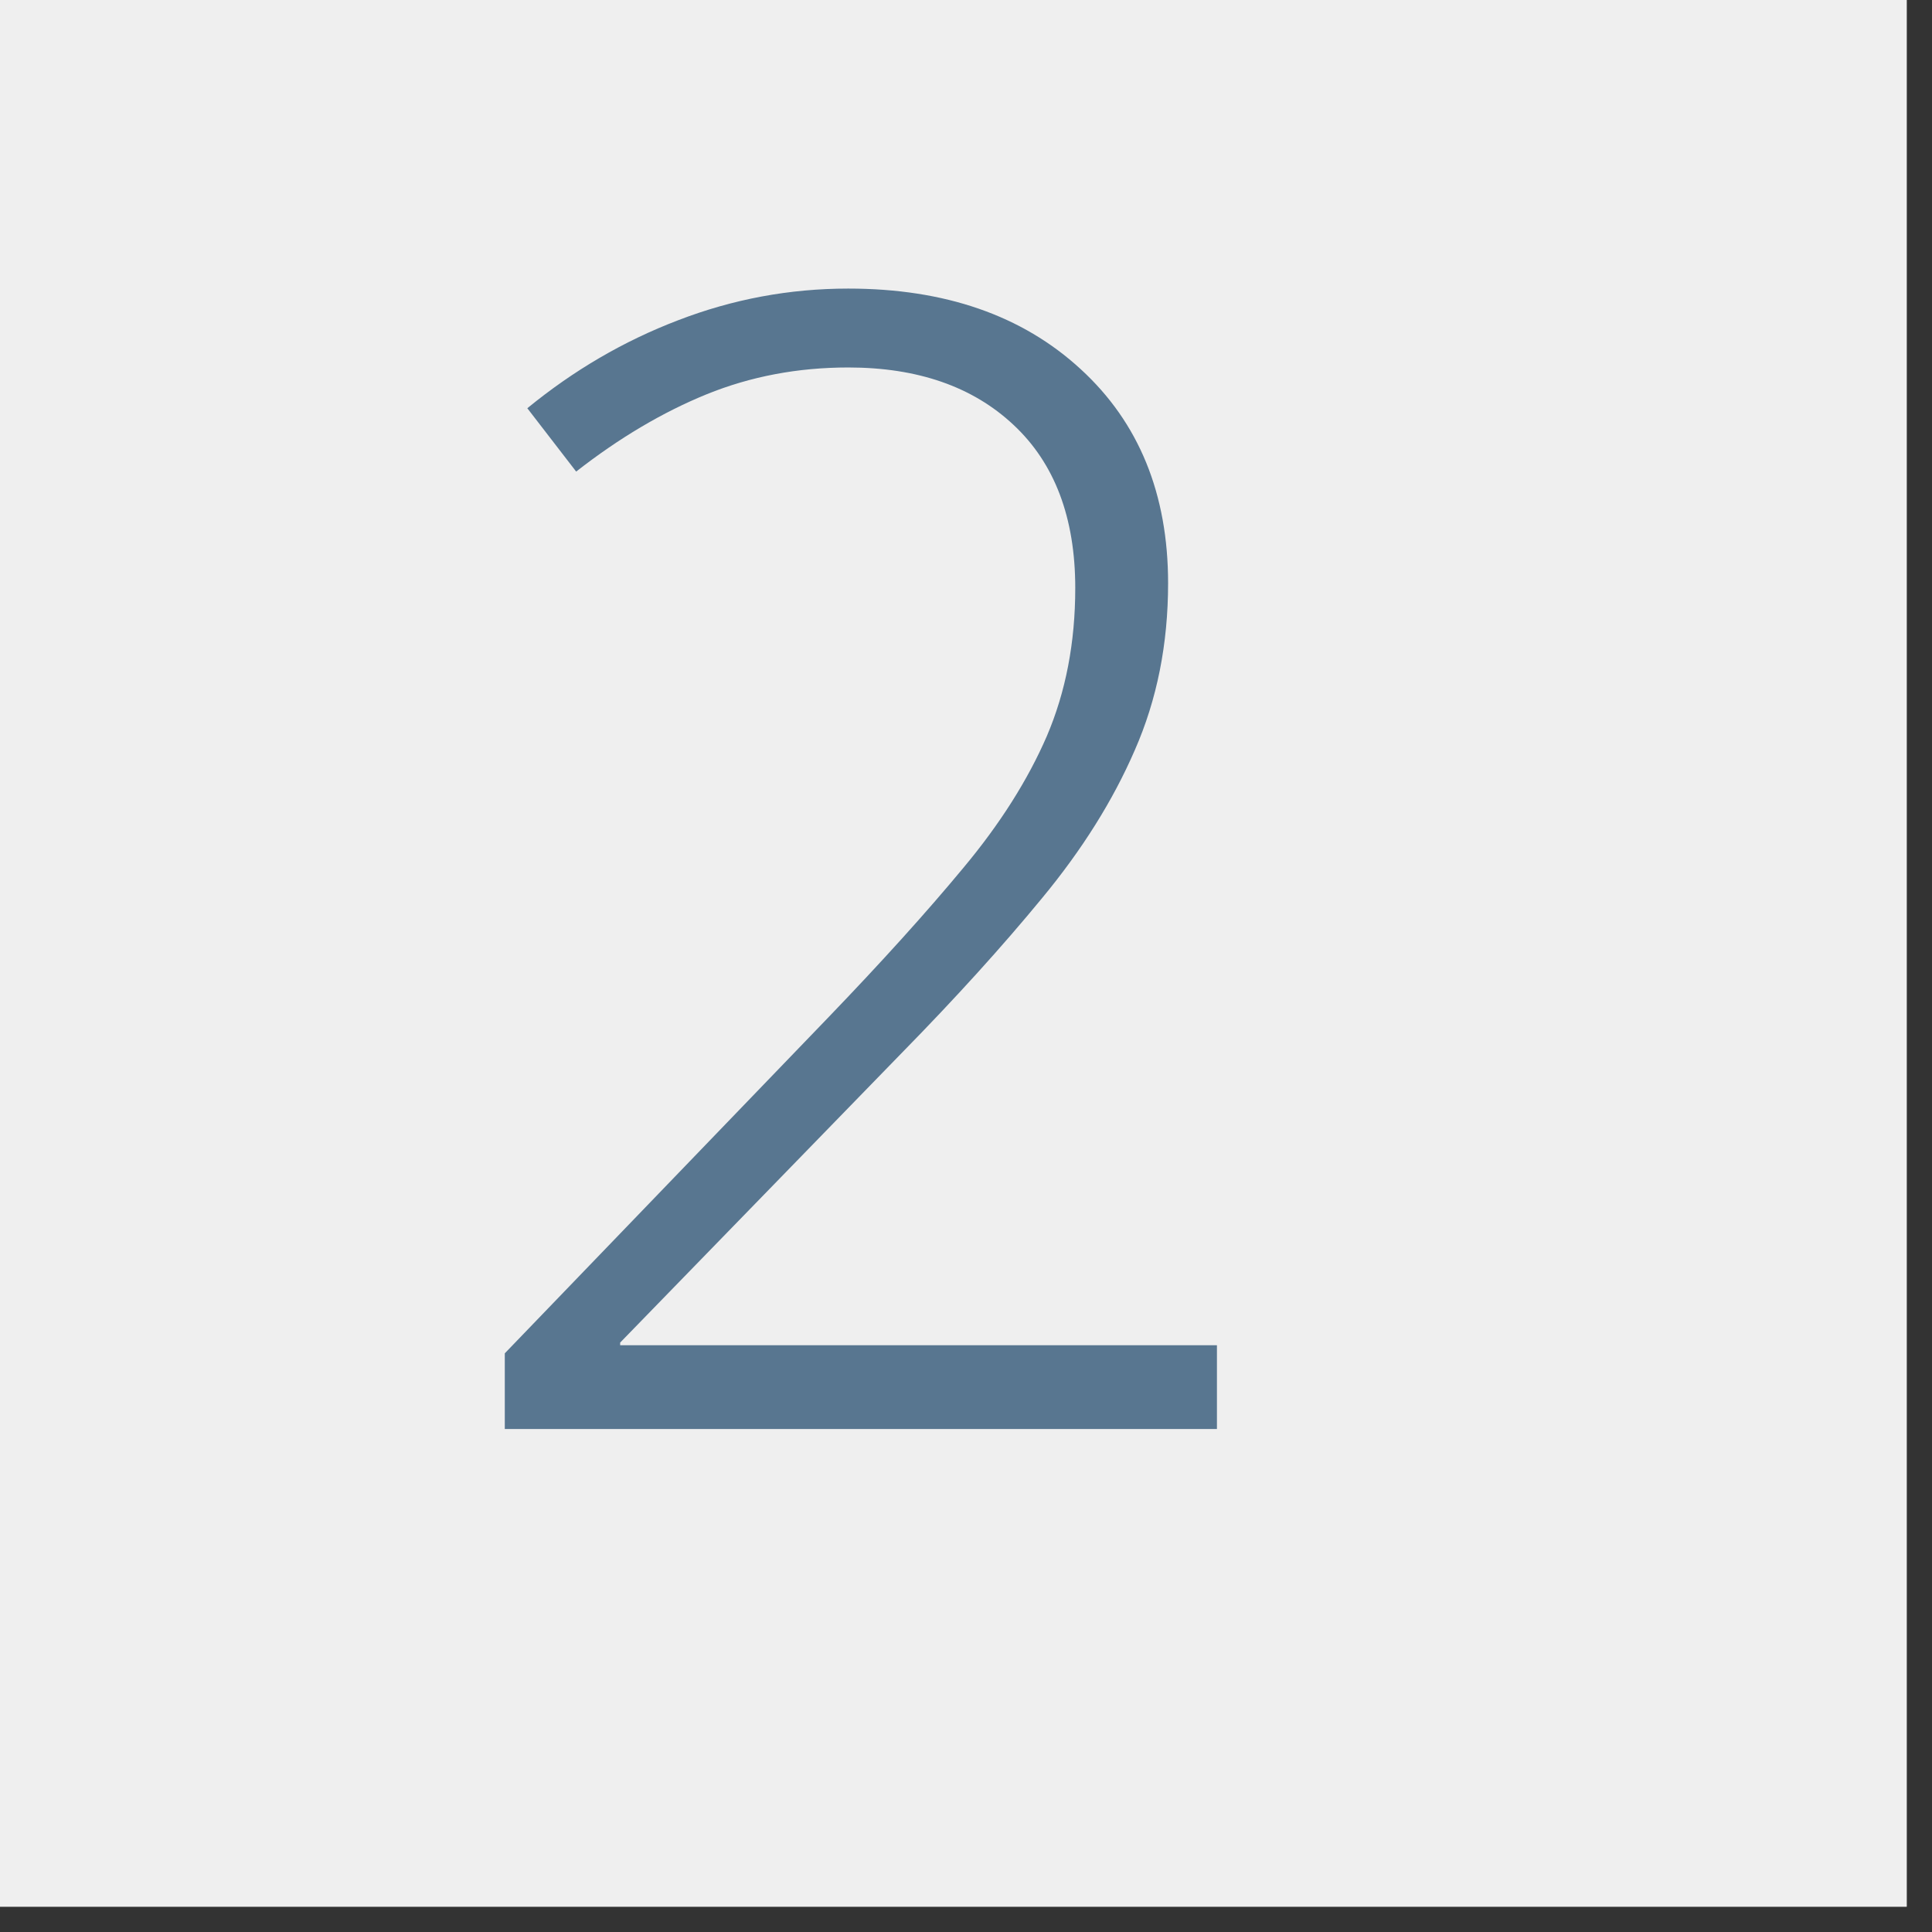 <svg xmlns="http://www.w3.org/2000/svg" xmlns:xlink="http://www.w3.org/1999/xlink" width="75" zoomAndPan="magnify" viewBox="0 0 56.25 56.25" height="75" preserveAspectRatio="xMidYMid meet" version="1.0"><rect x="0" y="0" width="56.25" height="56.25" fill="#333333" stroke="none"/><defs><g/><clipPath id="597af7d714"><path d="M 0 0 L 55.512 0 L 55.512 55.512 L 0 55.512 Z M 0 0 " clip-rule="nonzero"/></clipPath></defs><g clip-path="url(#597af7d714)"><path fill="#ffffff" d="M 0 0 L 55.512 0 L 55.512 55.512 L 0 55.512 Z M 0 0 " fill-opacity="1" fill-rule="nonzero"/><path fill="#efefef" d="M 0 0 L 55.512 0 L 55.512 55.512 L 0 55.512 Z M 0 0 " fill-opacity="1" fill-rule="nonzero"/></g><g fill="#587690" fill-opacity="1"><g transform="translate(12.228, 41.605)"><g><path d="M 23.203 0 L 2.469 0 L 2.469 -2.203 L 11.875 -11.969 C 13.438 -13.594 14.75 -15.047 15.812 -16.328 C 16.883 -17.609 17.695 -18.891 18.25 -20.172 C 18.801 -21.461 19.078 -22.898 19.078 -24.484 C 19.078 -26.535 18.477 -28.117 17.281 -29.234 C 16.094 -30.348 14.488 -30.906 12.469 -30.906 C 11 -30.906 9.625 -30.645 8.344 -30.125 C 7.062 -29.602 5.797 -28.852 4.547 -27.875 L 3.125 -29.719 C 4.469 -30.82 5.93 -31.676 7.516 -32.281 C 9.109 -32.895 10.758 -33.203 12.469 -33.203 C 15.281 -33.203 17.535 -32.422 19.234 -30.859 C 20.93 -29.305 21.781 -27.227 21.781 -24.625 C 21.781 -22.852 21.457 -21.234 20.812 -19.766 C 20.176 -18.297 19.273 -16.859 18.109 -15.453 C 16.953 -14.047 15.594 -12.547 14.031 -10.953 L 5.828 -2.516 L 5.828 -2.438 L 23.203 -2.438 Z M 23.203 0 "/></g></g></g></svg>